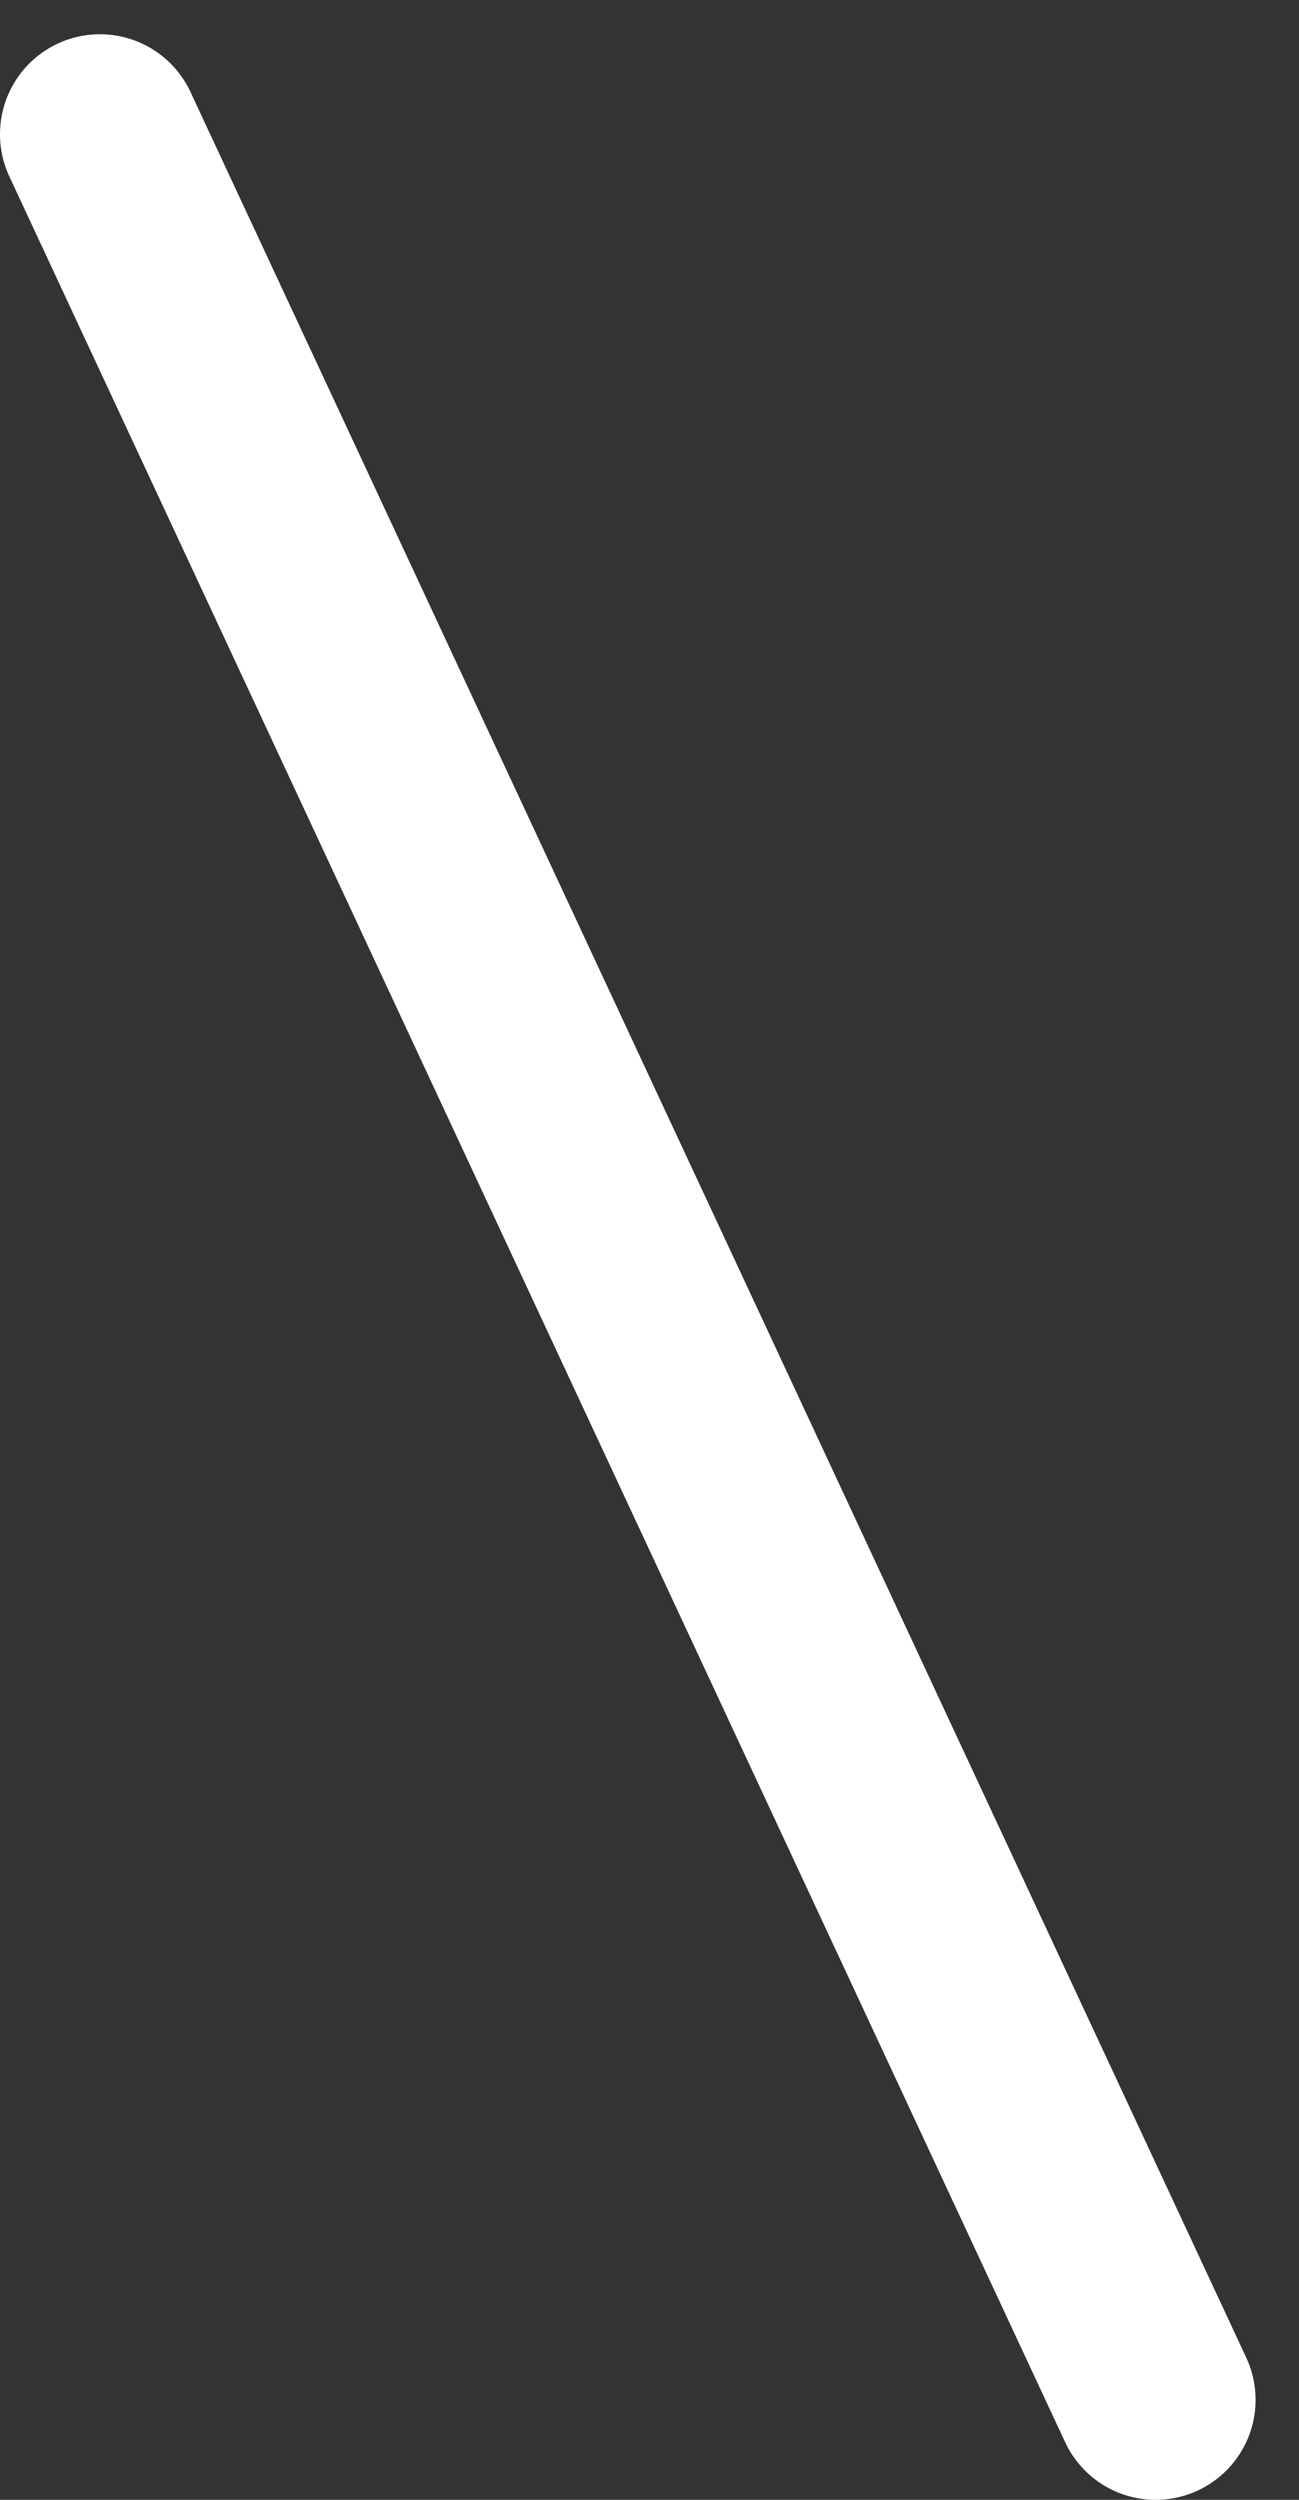 <svg width="26" height="50" viewBox="0 0 26 50" fill="none" xmlns="http://www.w3.org/2000/svg">
<rect x="0" y="0" width="26" height="50" fill="#333333" stroke="none"/>
<path d="M2 2.685L23.131 48" stroke="white" stroke-width="4" stroke-linecap="round"/>
</svg>
